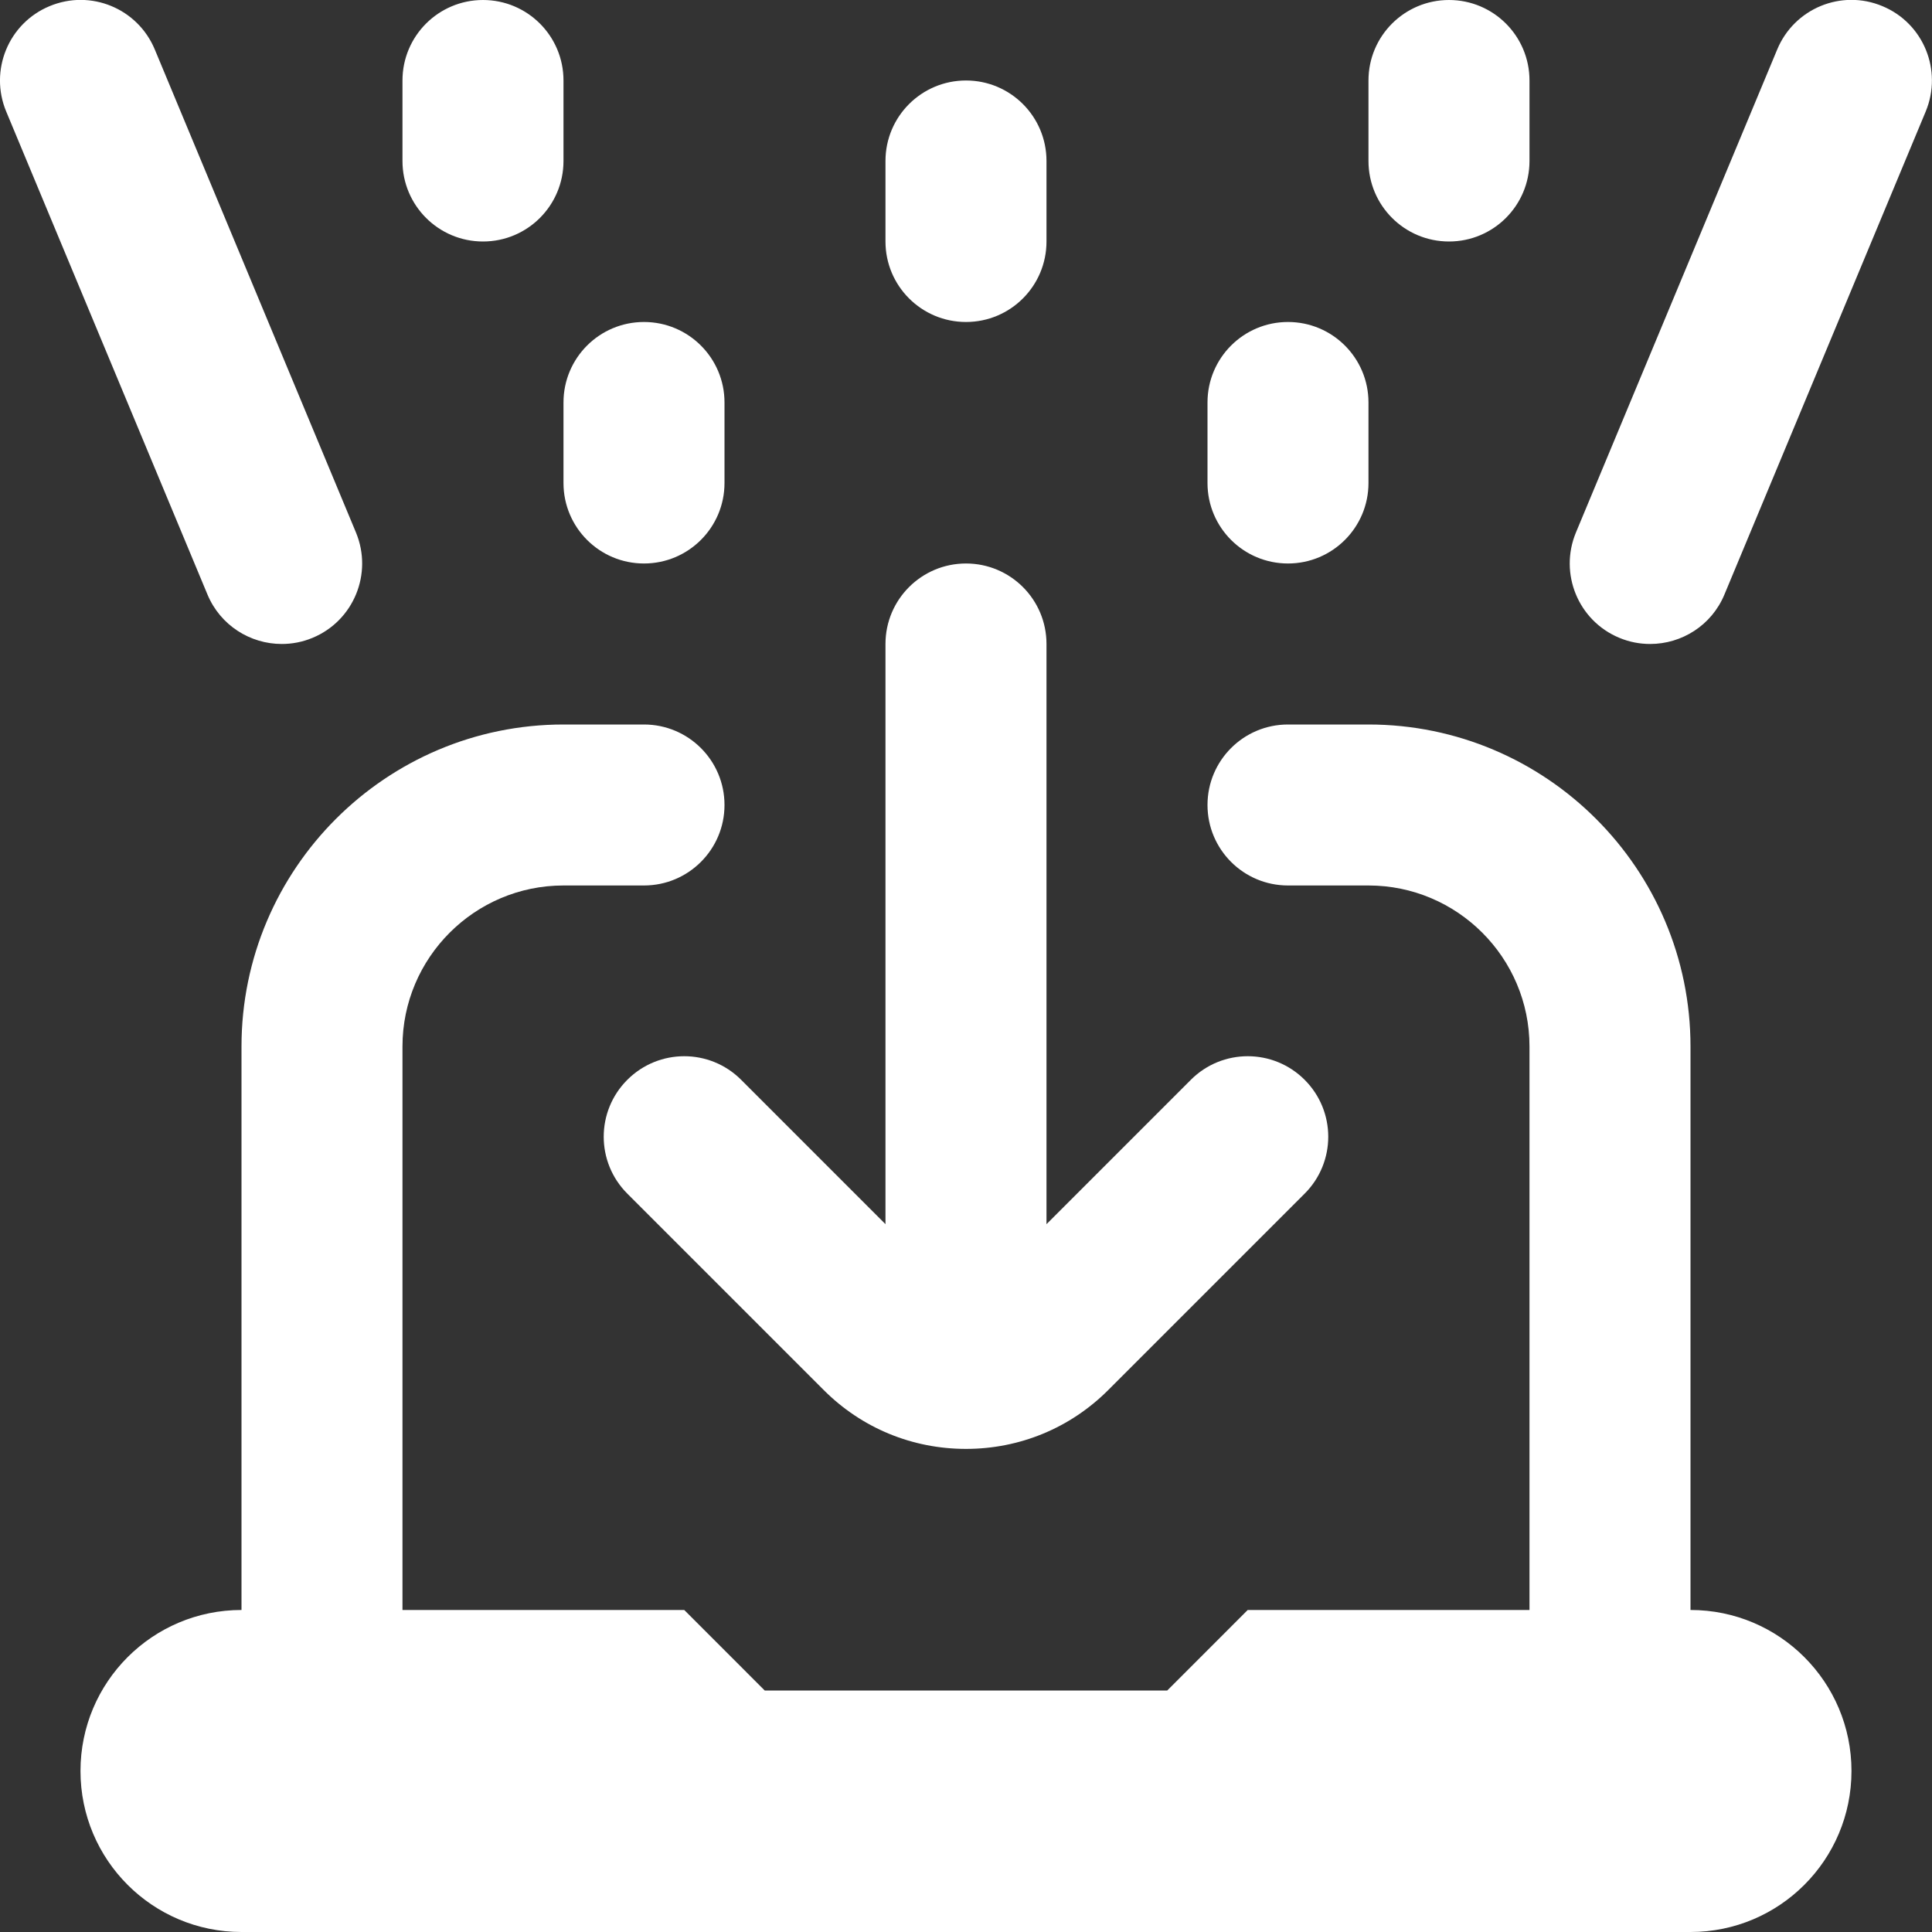 <svg width="56" height="56" viewBox="0 0 56 56" fill="none" xmlns="http://www.w3.org/2000/svg">
<rect x="0" y="0" width="56" height="56" fill="#333333" stroke="none"/>
<g clip-path="url(#clip0_242_701)">
<path d="M53.666 51.333C53.666 53.911 51.578 56 49 56H7C4.421 56 2.333 53.911 2.333 51.333C2.333 48.755 4.421 46.666 7 46.666V30.333C7 25.186 11.186 21 16.333 21H18.666C19.954 21 21 22.043 21 23.333C21 24.623 19.954 25.666 18.666 25.666H16.333C13.759 25.666 11.666 27.759 11.666 30.333V46.666H19.833L22.166 49H33.833L36.166 46.666H44.333V30.333C44.333 27.759 42.24 25.666 39.666 25.666H37.333C36.045 25.666 35 24.623 35 23.333C35 22.043 36.045 21 37.333 21H39.666C44.814 21 49 25.186 49 30.333V46.666C51.578 46.666 53.666 48.755 53.666 51.333ZM18.183 31.299C17.271 32.211 17.271 33.686 18.183 34.598L23.874 40.289C24.976 41.393 26.441 41.997 28 41.997C29.558 41.997 31.024 41.391 32.125 40.289L37.816 34.598C38.728 33.686 38.728 32.211 37.816 31.299C36.904 30.387 35.429 30.387 34.517 31.299L30.333 35.483V18.666C30.333 17.376 29.288 16.333 28 16.333C26.712 16.333 25.666 17.376 25.666 18.666V35.483L21.483 31.299C20.57 30.387 19.096 30.387 18.183 31.299ZM37.333 16.333C38.621 16.333 39.666 15.29 39.666 14V11.666C39.666 10.376 38.621 9.333 37.333 9.333C36.045 9.333 35 10.376 35 11.666V14C35 15.29 36.045 16.333 37.333 16.333ZM28 9.333C29.288 9.333 30.333 8.29 30.333 7V4.666C30.333 3.376 29.288 2.333 28 2.333C26.712 2.333 25.666 3.376 25.666 4.666V7C25.666 8.29 26.712 9.333 28 9.333ZM42 7C43.288 7 44.333 5.957 44.333 4.666V2.333C44.333 1.043 43.288 -0 42 -0C40.712 -0 39.666 1.043 39.666 2.333V4.666C39.666 5.957 40.712 7 42 7ZM14 7C15.288 7 16.333 5.957 16.333 4.666V2.333C16.333 1.043 15.288 -0 14 -0C12.712 -0 11.666 1.043 11.666 2.333V4.666C11.666 5.957 12.712 7 14 7ZM16.333 14C16.333 15.29 17.378 16.333 18.666 16.333C19.954 16.333 21 15.29 21 14V11.666C21 10.376 19.954 9.333 18.666 9.333C17.378 9.333 16.333 10.376 16.333 11.666V14ZM54.565 0.179C53.372 -0.322 52.007 0.245 51.513 1.435L45.679 15.435C45.185 16.625 45.745 17.992 46.935 18.487C47.229 18.61 47.532 18.666 47.831 18.666C48.745 18.666 49.613 18.127 49.984 17.231L55.818 3.231C56.312 2.041 55.755 0.674 54.565 0.179ZM8.166 18.666C8.465 18.666 8.768 18.61 9.062 18.487C10.252 17.992 10.812 16.625 10.318 15.435L4.487 1.435C3.992 0.245 2.629 -0.32 1.435 0.179C0.245 0.674 -0.315 2.041 0.179 3.231L6.013 17.231C6.386 18.127 7.254 18.666 8.166 18.666Z" fill="white"/>
</g>
<defs>
<clipPath id="clip0_242_701">
<rect width="56" height="56" fill="white"/>
</clipPath>
</defs>
</svg>
